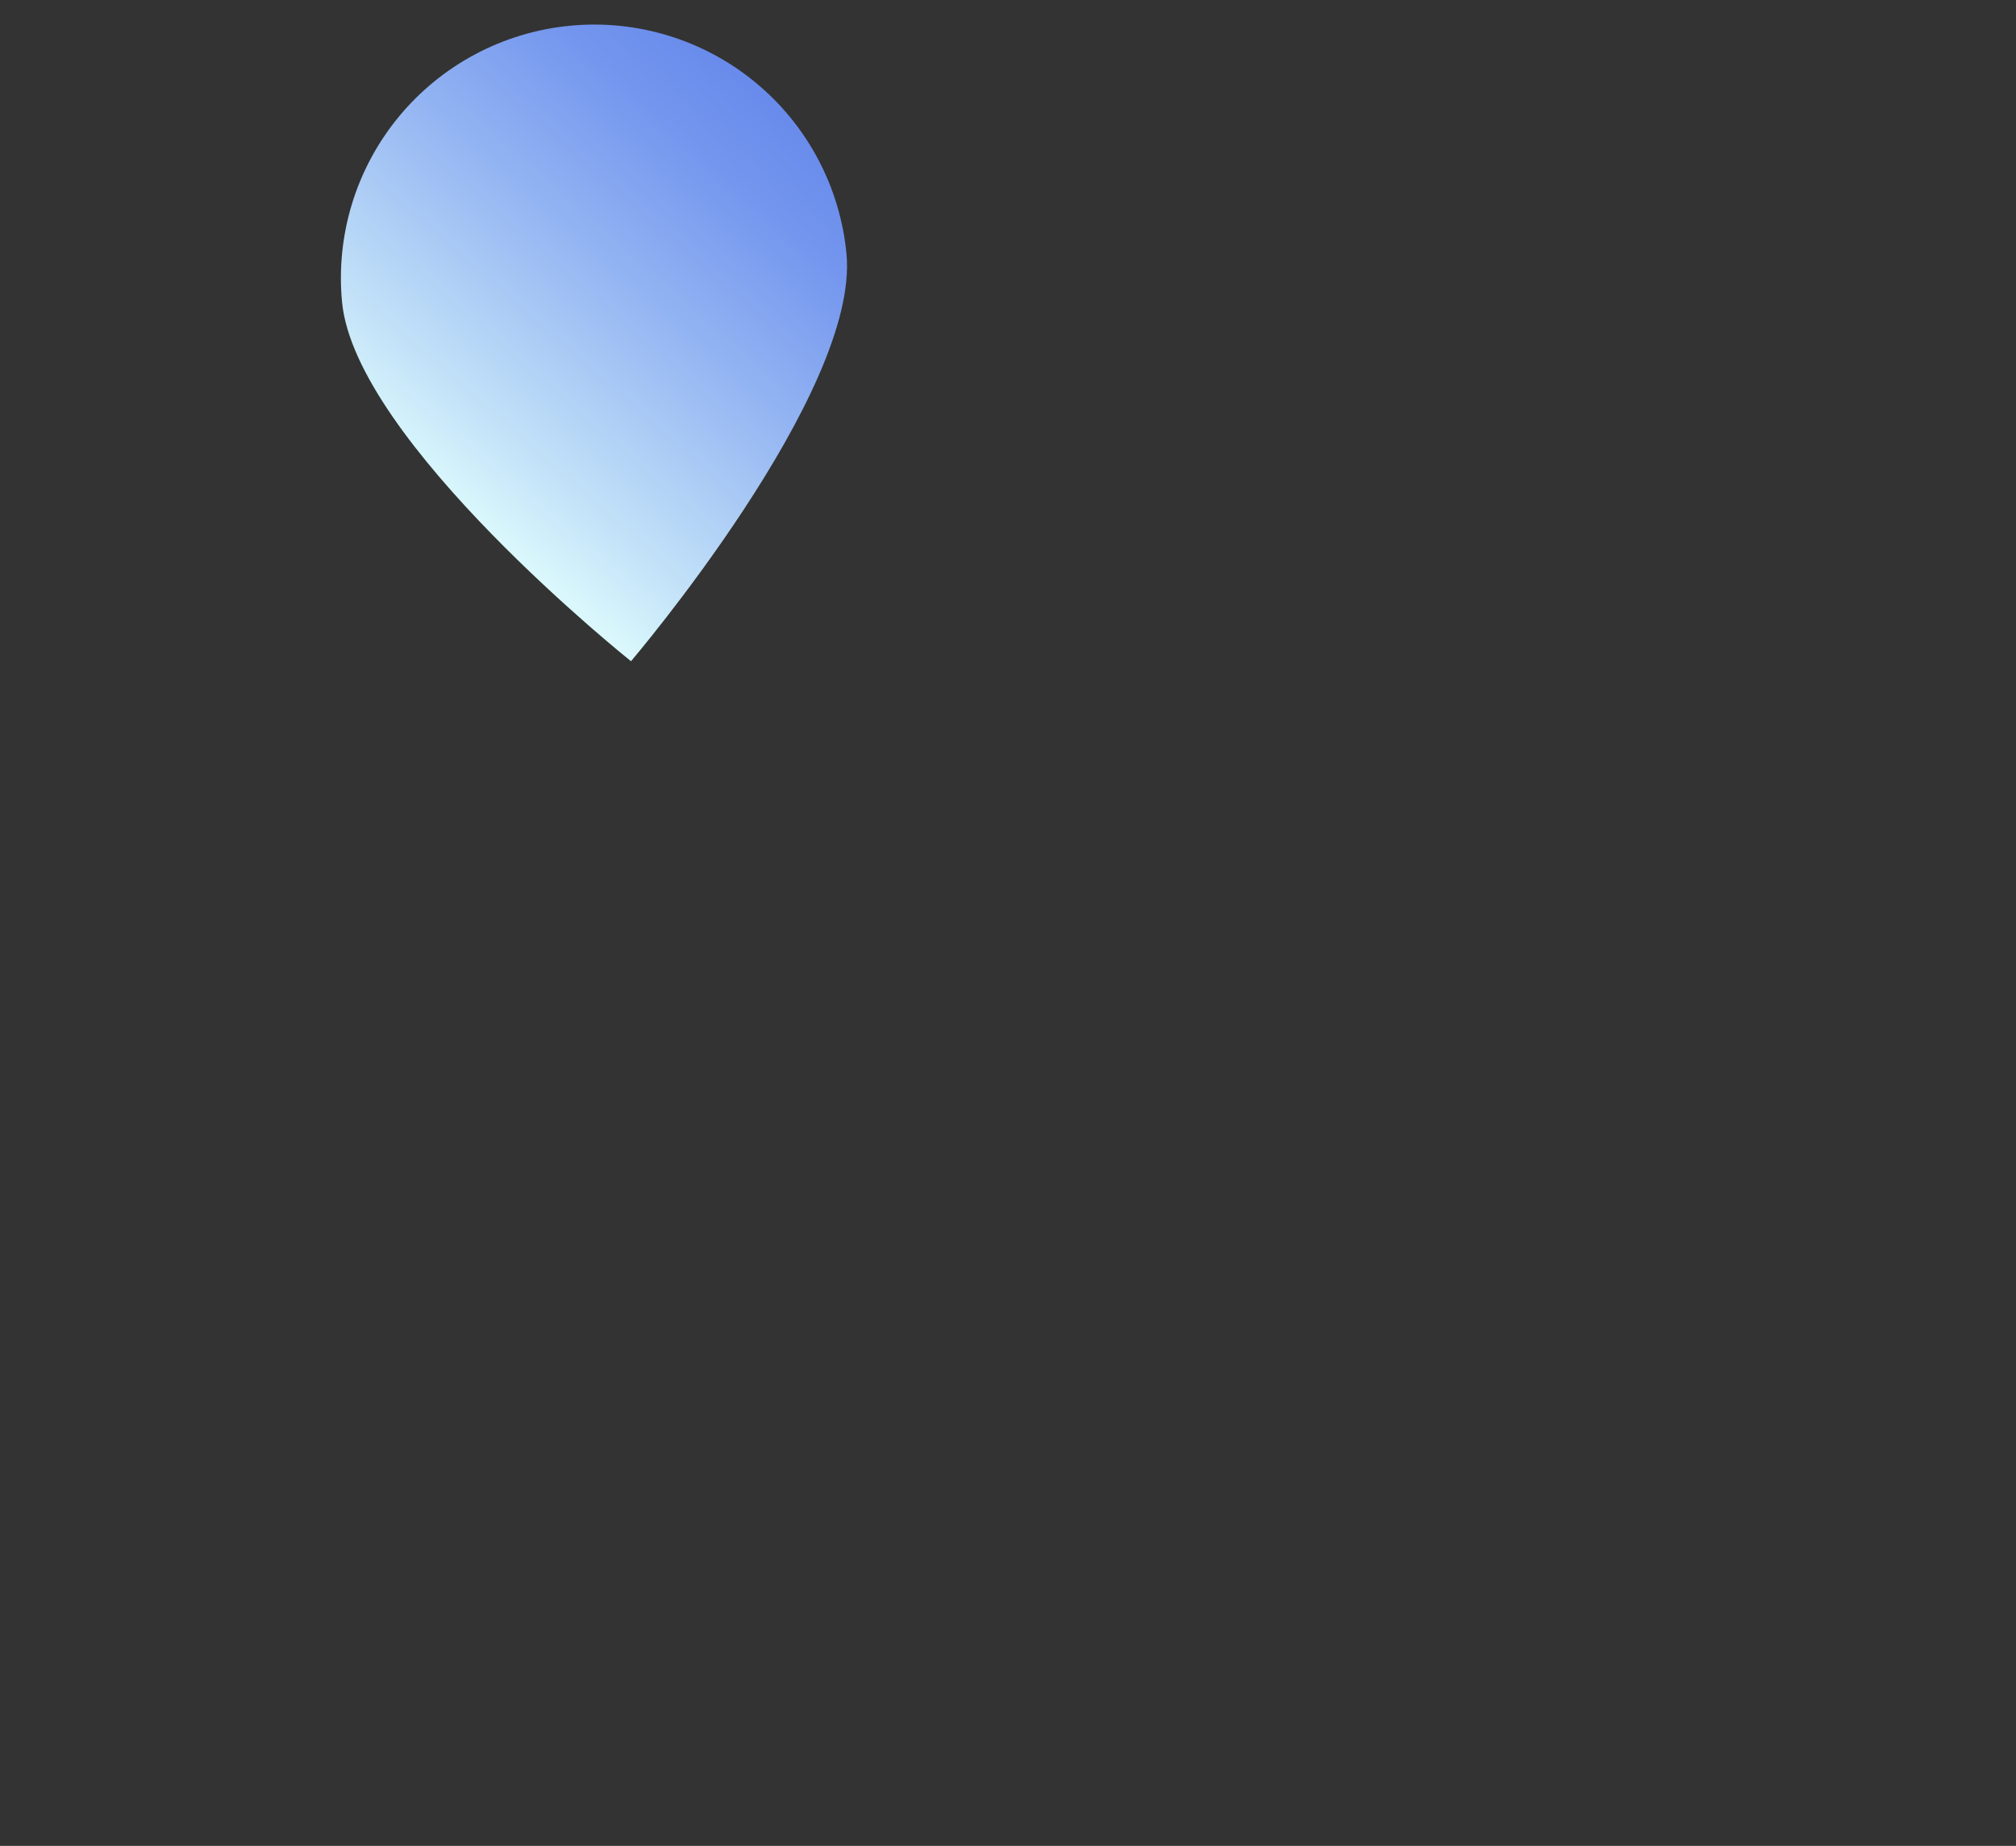 <?xml version="1.0" encoding="UTF-8"?> <svg xmlns="http://www.w3.org/2000/svg" width="225" height="206" viewBox="0 0 225 206" fill="none"><rect x="0" y="0" width="225" height="206" fill="#333333" stroke="none"/> <path d="M38.176 33.721C37.821 30.024 38.198 26.294 39.285 22.743C40.372 19.192 42.147 15.89 44.51 13.025C46.873 10.16 49.777 7.789 53.056 6.047C56.336 4.304 59.926 3.225 63.623 2.87C67.319 2.515 71.049 2.892 74.6 3.978C78.151 5.065 81.454 6.84 84.318 9.203C87.183 11.566 89.554 14.471 91.297 17.75C93.039 21.029 94.119 24.62 94.474 28.316C95.961 43.832 70.424 73.791 70.424 73.791C70.424 73.791 39.663 49.262 38.176 33.721Z" fill="url(#paint0_linear_544_8342)"></path> <defs> <linearGradient id="paint0_linear_544_8342" x1="51.445" y1="57.331" x2="89.6" y2="13.973" gradientUnits="userSpaceOnUse"> <stop stop-color="#DBF9FC"></stop> <stop offset="0.14" stop-color="#C7E6F9"></stop> <stop offset="0.54" stop-color="#94B5F2"></stop> <stop offset="0.83" stop-color="#7496EE"></stop> <stop offset="1" stop-color="#688BEC"></stop> </linearGradient> </defs> </svg> 
